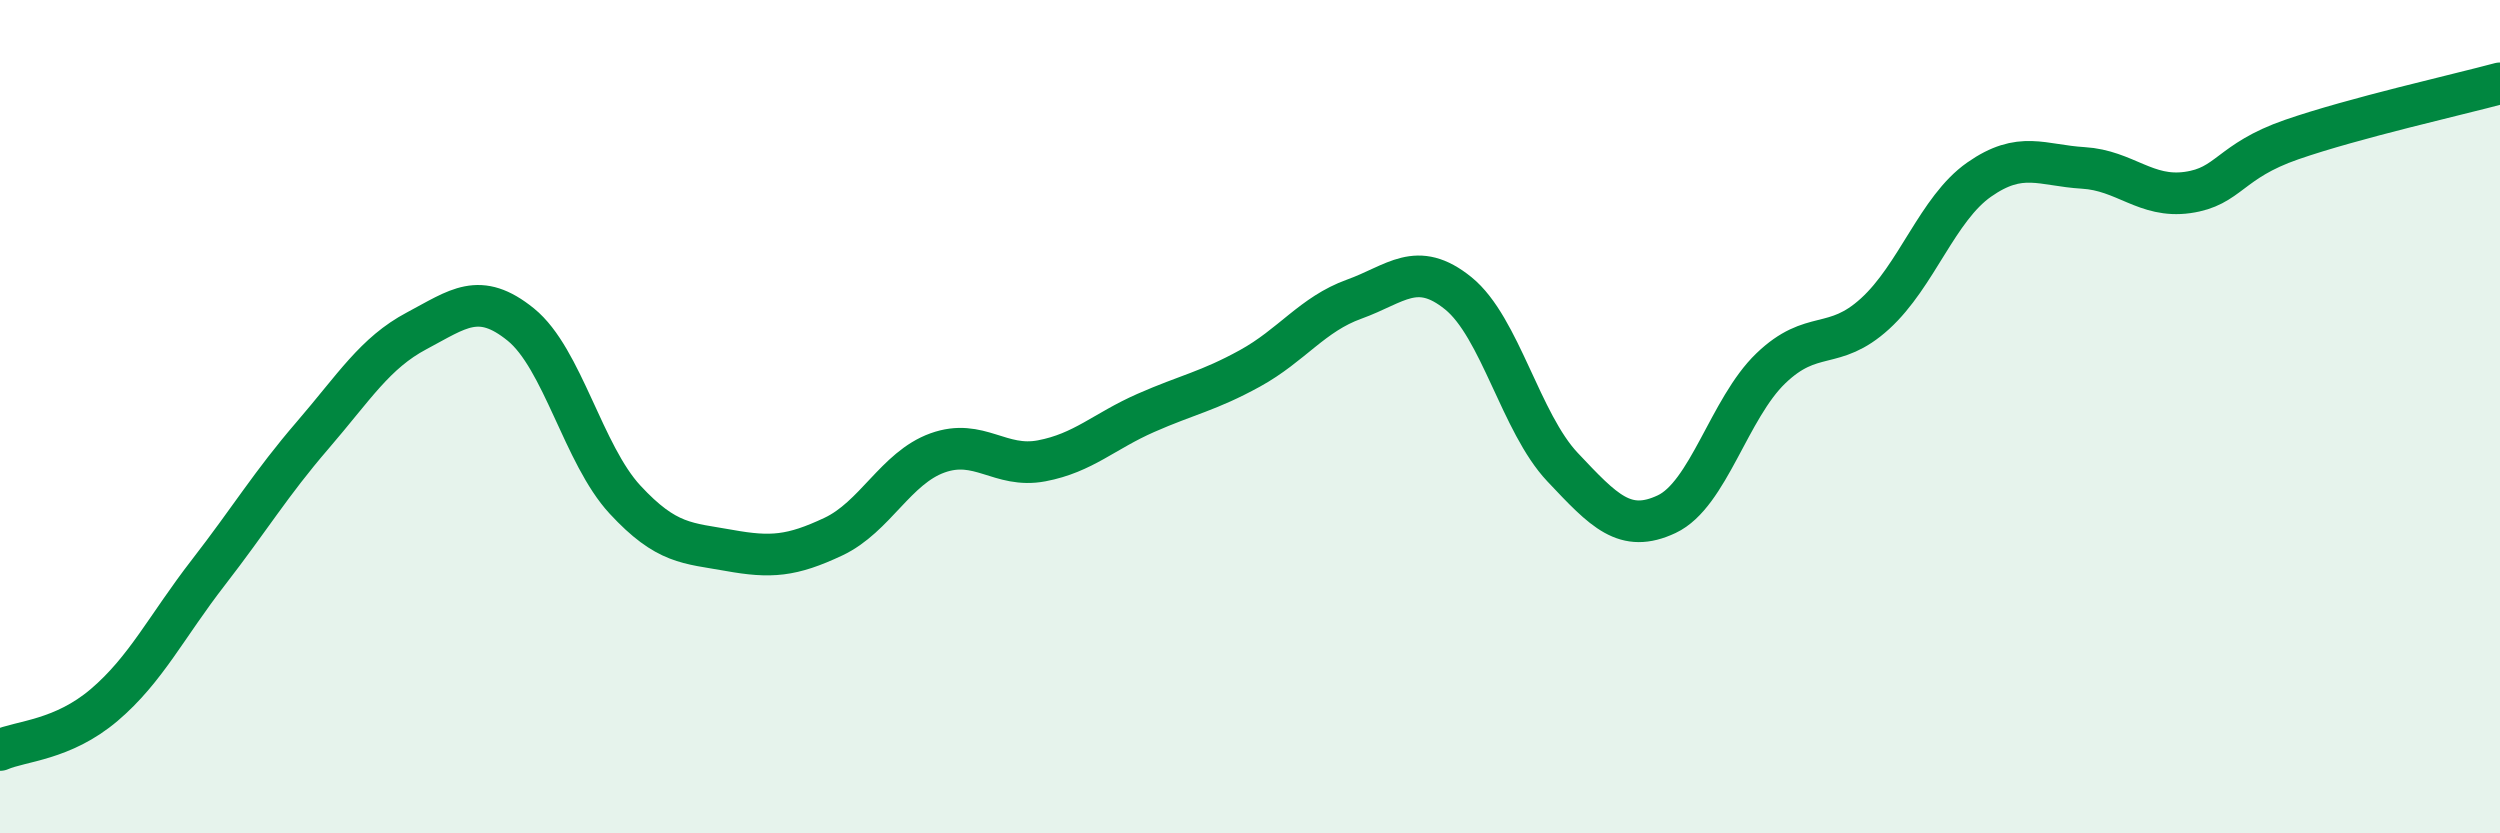 
    <svg width="60" height="20" viewBox="0 0 60 20" xmlns="http://www.w3.org/2000/svg">
      <path
        d="M 0,18 C 0.5,17.78 1.5,17.77 2.5,16.92 C 3.5,16.07 4,15.03 5,13.74 C 6,12.45 6.5,11.61 7.5,10.45 C 8.5,9.29 9,8.47 10,7.94 C 11,7.41 11.5,6.98 12.5,7.79 C 13.5,8.6 14,10.91 15,11.99 C 16,13.07 16.5,13.03 17.5,13.21 C 18.5,13.39 19,13.35 20,12.88 C 21,12.41 21.5,11.23 22.5,10.87 C 23.5,10.51 24,11.25 25,11.06 C 26,10.87 26.5,10.35 27.5,9.91 C 28.5,9.47 29,9.39 30,8.84 C 31,8.29 31.5,7.54 32.5,7.18 C 33.5,6.82 34,6.23 35,7.04 C 36,7.85 36.5,10.15 37.5,11.21 C 38.5,12.27 39,12.81 40,12.34 C 41,11.87 41.5,9.8 42.5,8.84 C 43.5,7.88 44,8.44 45,7.53 C 46,6.62 46.5,5.01 47.5,4.31 C 48.5,3.61 49,3.97 50,4.03 C 51,4.09 51.5,4.76 52.5,4.62 C 53.5,4.48 53.5,3.87 55,3.35 C 56.5,2.83 59,2.27 60,2L60 20L0 20Z"
        fill="#008740"
        opacity="0.1"
        stroke-linecap="round"
        stroke-linejoin="round"
      />
      <path
        d="M 0,18 C 0.5,17.78 1.5,17.77 2.5,16.92 C 3.5,16.07 4,15.03 5,13.74 C 6,12.45 6.5,11.61 7.5,10.45 C 8.5,9.29 9,8.47 10,7.94 C 11,7.41 11.5,6.98 12.5,7.79 C 13.5,8.6 14,10.91 15,11.99 C 16,13.07 16.5,13.03 17.5,13.21 C 18.5,13.39 19,13.35 20,12.88 C 21,12.41 21.5,11.23 22.5,10.87 C 23.5,10.51 24,11.25 25,11.06 C 26,10.87 26.5,10.35 27.5,9.91 C 28.5,9.47 29,9.39 30,8.84 C 31,8.29 31.5,7.54 32.5,7.18 C 33.5,6.82 34,6.23 35,7.04 C 36,7.85 36.5,10.15 37.5,11.21 C 38.5,12.27 39,12.81 40,12.34 C 41,11.87 41.5,9.8 42.5,8.84 C 43.5,7.88 44,8.44 45,7.53 C 46,6.62 46.5,5.01 47.5,4.31 C 48.5,3.61 49,3.97 50,4.03 C 51,4.09 51.5,4.76 52.5,4.62 C 53.5,4.48 53.5,3.87 55,3.35 C 56.5,2.83 59,2.27 60,2"
        stroke="#008740"
        stroke-width="1"
        fill="none"
        stroke-linecap="round"
        stroke-linejoin="round"
      />
    </svg>
  